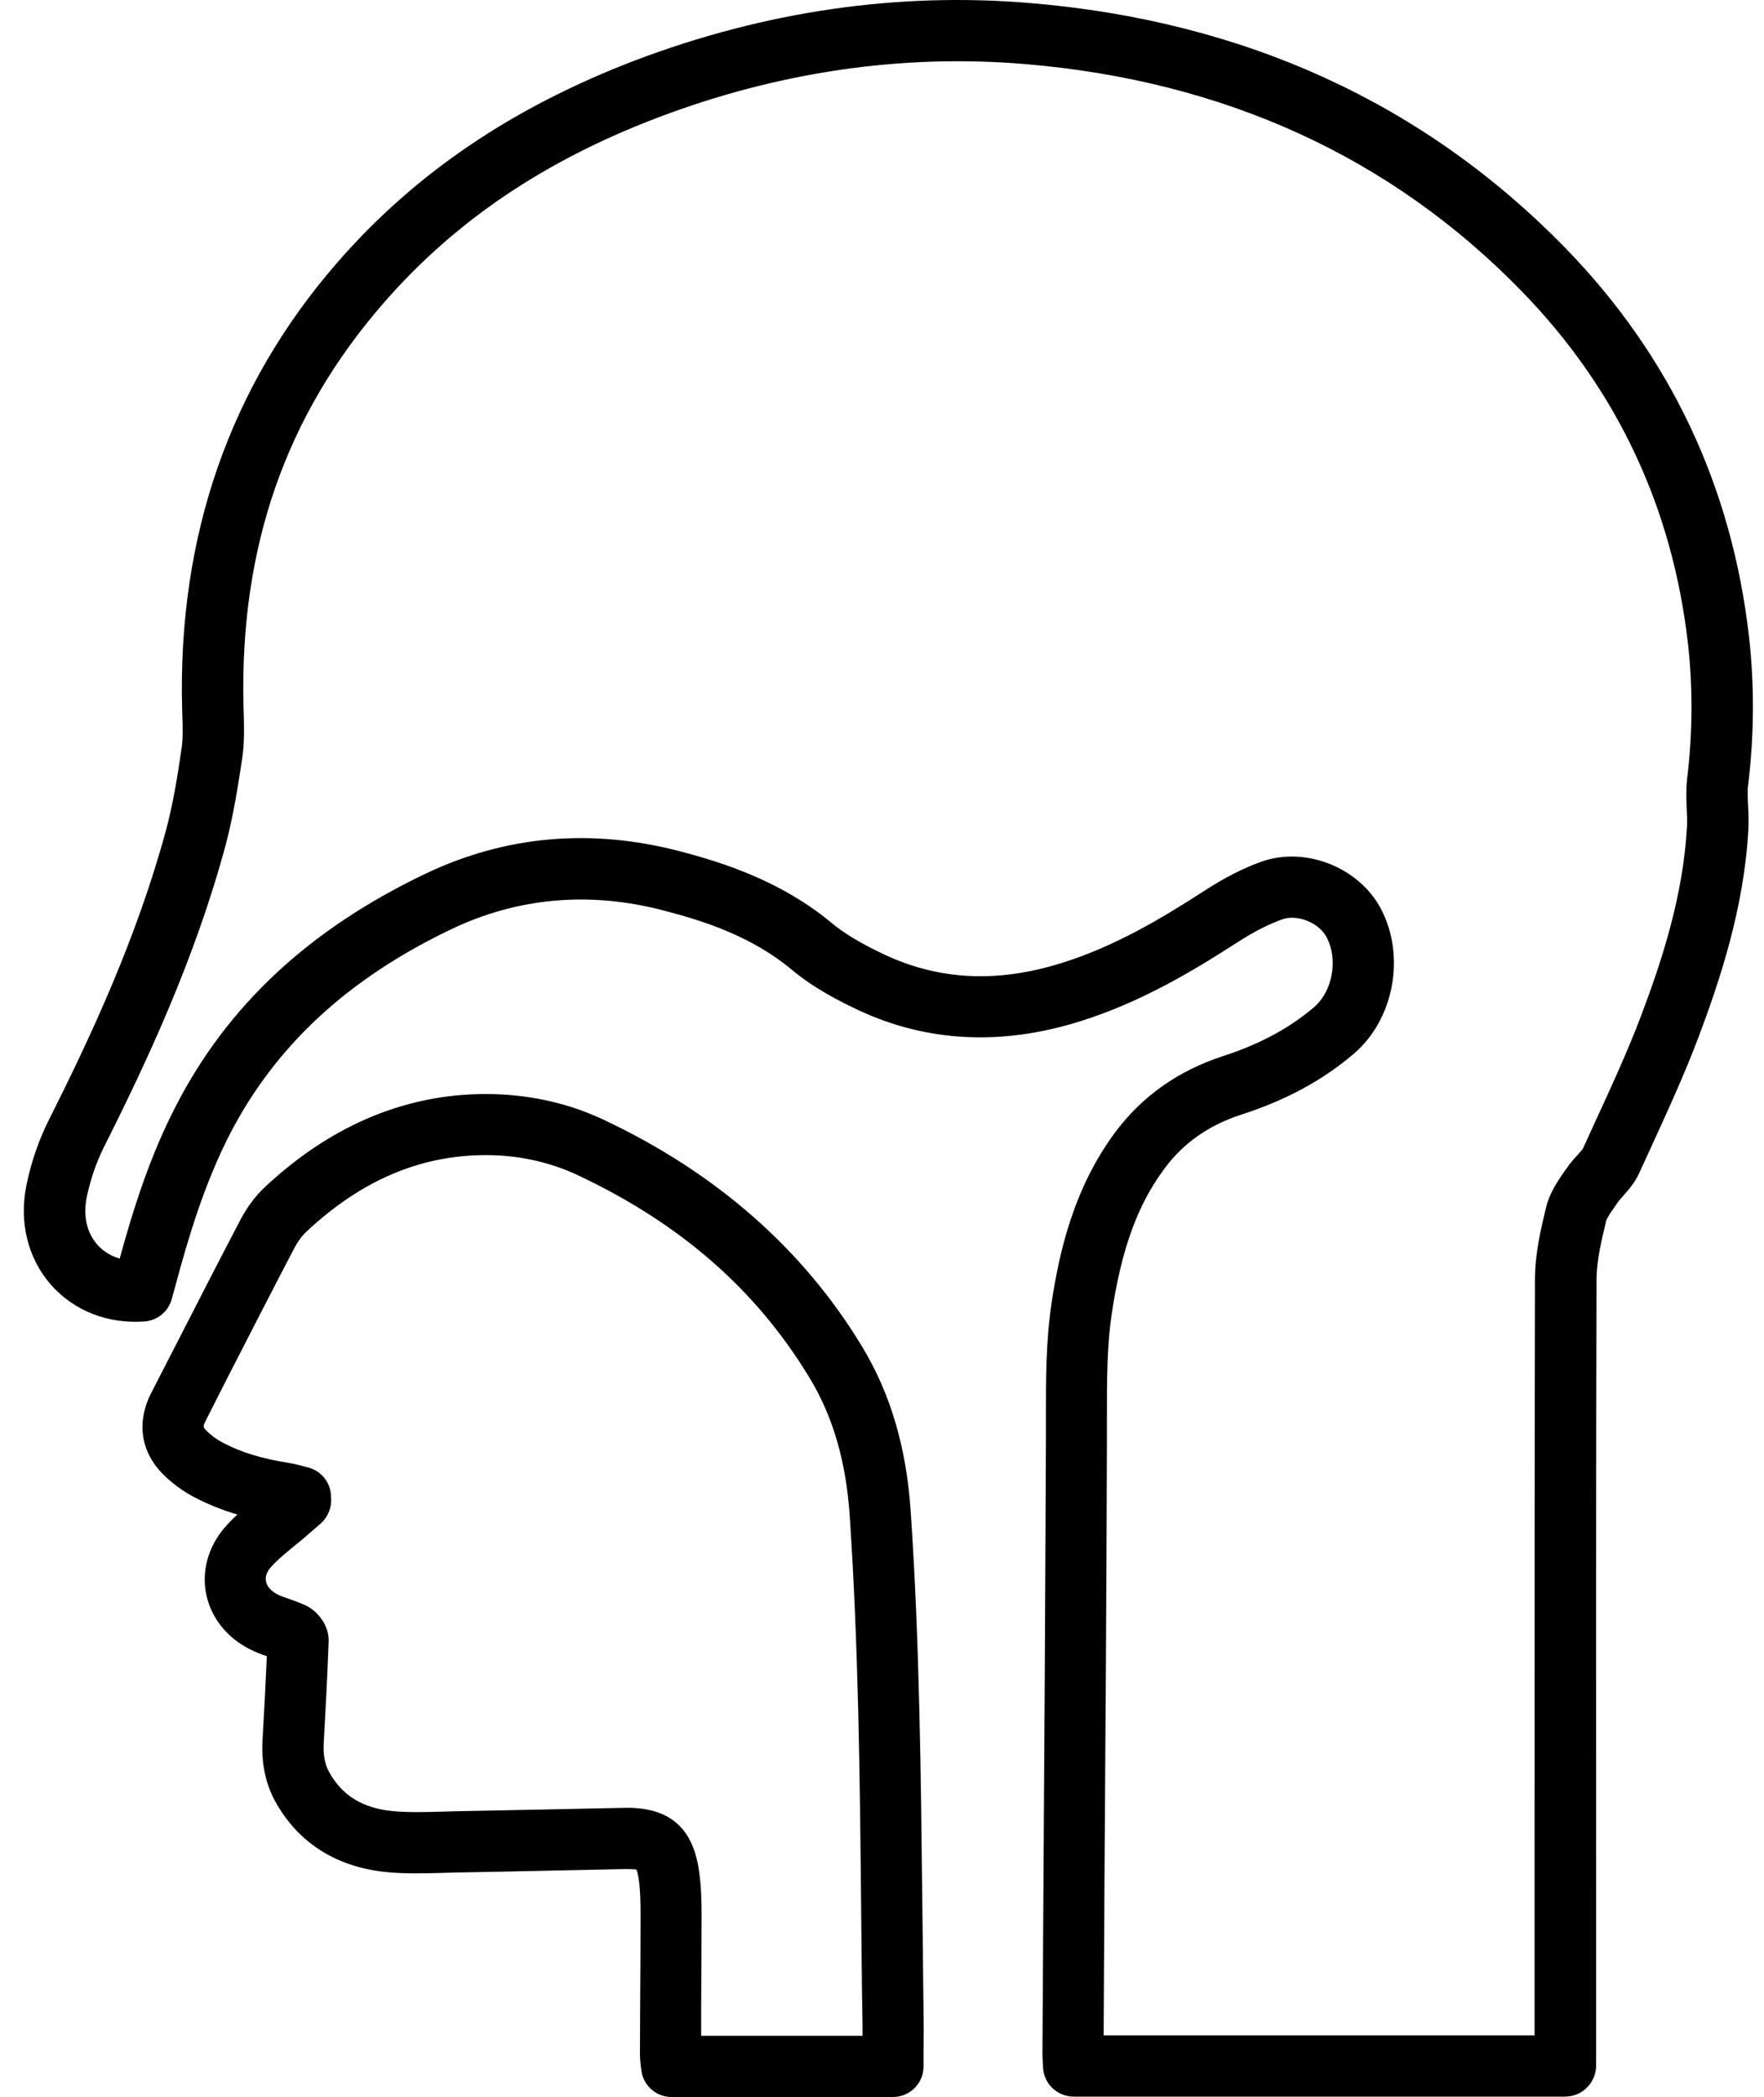 <svg width="69" height="82" viewBox="0 0 69 82" fill="none" xmlns="http://www.w3.org/2000/svg">
<path d="M34.928 82H26.27C25.647 82 25.136 81.529 25.08 80.907L25.064 80.787C25.048 80.635 25.032 80.476 25.032 80.324L25.04 78.401C25.048 77.22 25.056 76.039 25.056 74.858C25.056 74.411 25.048 73.924 24.985 73.485C24.953 73.277 24.921 73.165 24.897 73.11C24.833 73.094 24.713 73.086 24.49 73.086L21.793 73.142C20.46 73.174 19.127 73.198 17.794 73.222L17.26 73.238C16.573 73.253 15.855 73.277 15.129 73.206C13.158 73.014 11.649 72.057 10.755 70.42C10.38 69.726 10.221 68.944 10.269 68.042C10.333 66.949 10.389 65.856 10.437 64.762C10.221 64.691 9.989 64.603 9.758 64.483C8.864 64.028 8.25 63.246 8.066 62.336C7.883 61.442 8.138 60.509 8.761 59.766C8.928 59.567 9.104 59.391 9.287 59.224C8.665 59.041 8.098 58.809 7.572 58.53C7.148 58.306 6.749 58.011 6.414 57.684C5.505 56.798 5.321 55.625 5.92 54.459L6.773 52.799C7.643 51.1 8.513 49.4 9.399 47.708C9.662 47.206 9.997 46.758 10.364 46.416C13.03 43.925 16.047 42.705 19.295 42.784C20.827 42.824 22.279 43.159 23.604 43.782C28.009 45.856 31.417 48.842 33.731 52.672C34.832 54.499 35.455 56.598 35.622 59.096C35.974 64.243 36.021 69.463 36.078 74.514C36.093 75.91 36.109 77.307 36.125 78.704C36.133 79.182 36.133 79.661 36.125 80.148V80.81C36.125 81.465 35.591 81.999 34.928 81.999L34.928 82ZM27.427 79.606H33.739C33.739 79.311 33.739 79.023 33.731 78.728C33.707 77.332 33.699 75.927 33.683 74.53C33.635 69.519 33.579 64.332 33.236 59.256C33.093 57.149 32.582 55.394 31.68 53.901C29.59 50.438 26.613 47.837 22.582 45.945C21.553 45.466 20.428 45.203 19.231 45.171C16.59 45.115 14.211 46.081 11.993 48.156C11.817 48.315 11.65 48.547 11.514 48.802C10.628 50.494 9.766 52.186 8.896 53.877L8.051 55.545C7.923 55.793 7.947 55.817 8.091 55.96C8.266 56.136 8.482 56.288 8.705 56.408C9.423 56.791 10.261 57.046 11.346 57.213C11.53 57.245 11.714 57.293 11.889 57.341L12.049 57.381C12.543 57.508 12.902 57.932 12.943 58.434L12.95 58.562C12.983 58.945 12.831 59.32 12.543 59.575L12.008 60.038C11.841 60.19 11.658 60.333 11.482 60.477C11.147 60.757 10.828 61.012 10.588 61.291C10.476 61.419 10.357 61.618 10.405 61.842C10.444 62.033 10.596 62.209 10.835 62.337C10.987 62.416 11.155 62.473 11.323 62.528C11.522 62.6 11.721 62.672 11.921 62.76C12.408 62.975 12.879 63.542 12.855 64.196C12.807 65.521 12.735 66.846 12.663 68.17C12.639 68.625 12.703 68.976 12.863 69.272C13.366 70.206 14.187 70.708 15.36 70.82C15.943 70.876 16.558 70.86 17.196 70.844L17.747 70.828C19.079 70.804 20.404 70.772 21.737 70.748L24.435 70.692C26.142 70.66 27.092 71.434 27.339 73.134C27.427 73.725 27.443 74.308 27.443 74.85C27.443 76.039 27.435 77.22 27.427 78.409L27.427 79.606ZM61.23 81.984H41.998C41.359 81.984 40.833 81.489 40.8 80.851L40.792 80.707C40.784 80.564 40.776 80.42 40.776 80.276L40.816 73.564C40.857 67.803 40.888 62.033 40.912 56.271V55.465C40.912 53.988 40.904 52.464 41.136 50.932C41.431 48.992 41.981 46.479 43.633 44.261C44.679 42.864 46.092 41.866 47.831 41.3C49.26 40.837 50.425 40.214 51.391 39.392C52.125 38.77 52.356 37.509 51.885 36.639C51.582 36.072 50.736 35.737 50.146 35.953C49.619 36.145 49.044 36.432 48.406 36.846C46.586 38.019 44.583 39.209 42.229 39.943C39.157 40.901 36.244 40.749 33.57 39.496C32.876 39.169 31.855 38.658 30.977 37.924C29.428 36.631 27.585 36.025 25.981 35.609C23.068 34.843 20.267 35.091 17.65 36.336C13.611 38.267 10.787 40.884 8.999 44.332C7.994 46.287 7.363 48.394 6.836 50.373L6.717 50.804C6.581 51.291 6.15 51.642 5.647 51.674C4.211 51.778 2.886 51.251 1.992 50.238C1.082 49.2 0.731 47.764 1.043 46.303C1.226 45.417 1.53 44.548 1.913 43.79C3.54 40.558 5.352 36.679 6.493 32.465C6.772 31.428 6.948 30.327 7.1 29.281C7.163 28.874 7.147 28.42 7.131 27.933L7.123 27.669C6.956 20.942 8.999 15.084 13.196 10.264C16.229 6.777 20.043 4.199 24.84 2.363C29.915 0.44 35.118 -0.318 40.313 0.121C48.685 0.823 55.724 4.047 61.237 9.705C65.323 13.903 67.741 19.011 68.412 24.884C68.627 26.775 68.619 28.73 68.379 30.701C68.348 30.941 68.364 31.22 68.379 31.524C68.395 31.835 68.403 32.146 68.387 32.457C68.22 35.506 67.263 38.363 66.456 40.509C65.882 42.041 65.188 43.534 64.525 44.986L64.11 45.888C63.935 46.263 63.695 46.534 63.496 46.758C63.424 46.838 63.344 46.925 63.281 47.014L63.145 47.213C63.017 47.389 62.849 47.636 62.825 47.748C62.642 48.514 62.45 49.304 62.45 50.038C62.426 57.946 62.434 65.862 62.434 73.771V80.778C62.426 81.448 61.884 81.983 61.229 81.983L61.23 81.984ZM43.17 79.59H60.025V73.78C60.025 65.864 60.025 57.956 60.041 50.038C60.041 49.025 60.272 48.051 60.48 47.197C60.616 46.646 60.919 46.208 61.158 45.856L61.278 45.689C61.398 45.505 61.549 45.338 61.701 45.17C61.781 45.082 61.901 44.947 61.924 44.899L62.339 43.989C62.986 42.585 63.664 41.124 64.207 39.68C65.005 37.565 65.835 35.043 65.987 32.338C66.003 32.106 65.987 31.883 65.978 31.652C65.963 31.284 65.946 30.87 65.995 30.43C66.21 28.651 66.218 26.879 66.026 25.172C65.42 19.832 63.233 15.196 59.522 11.389C54.423 6.146 47.895 3.162 40.114 2.507C35.278 2.1 30.433 2.81 25.709 4.606C21.28 6.29 17.784 8.66 15.016 11.836C11.169 16.249 9.373 21.413 9.525 27.614L9.533 27.861C9.549 28.428 9.565 29.018 9.477 29.632C9.309 30.742 9.126 31.923 8.815 33.088C7.617 37.509 5.743 41.523 4.059 44.867C3.771 45.442 3.54 46.112 3.396 46.798C3.244 47.524 3.388 48.194 3.803 48.666C4.035 48.929 4.33 49.112 4.681 49.216C5.216 47.269 5.862 45.21 6.884 43.239C8.911 39.304 12.103 36.336 16.627 34.173C19.764 32.673 23.124 32.378 26.595 33.288C28.343 33.742 30.585 34.477 32.517 36.08C33.019 36.504 33.682 36.895 34.592 37.326C36.738 38.331 39.005 38.443 41.518 37.66C43.593 37.014 45.429 35.921 47.105 34.836C47.903 34.317 48.629 33.95 49.339 33.695C51.047 33.088 53.13 33.902 53.999 35.506C54.997 37.365 54.534 39.871 52.938 41.22C51.725 42.249 50.297 43.023 48.565 43.582C47.288 43.997 46.299 44.683 45.548 45.697C44.503 47.102 43.873 48.825 43.498 51.299C43.29 52.656 43.298 54.02 43.298 55.465V56.295C43.282 62.065 43.242 67.826 43.202 73.596L43.17 79.59Z" fill="black"/>
</svg>
